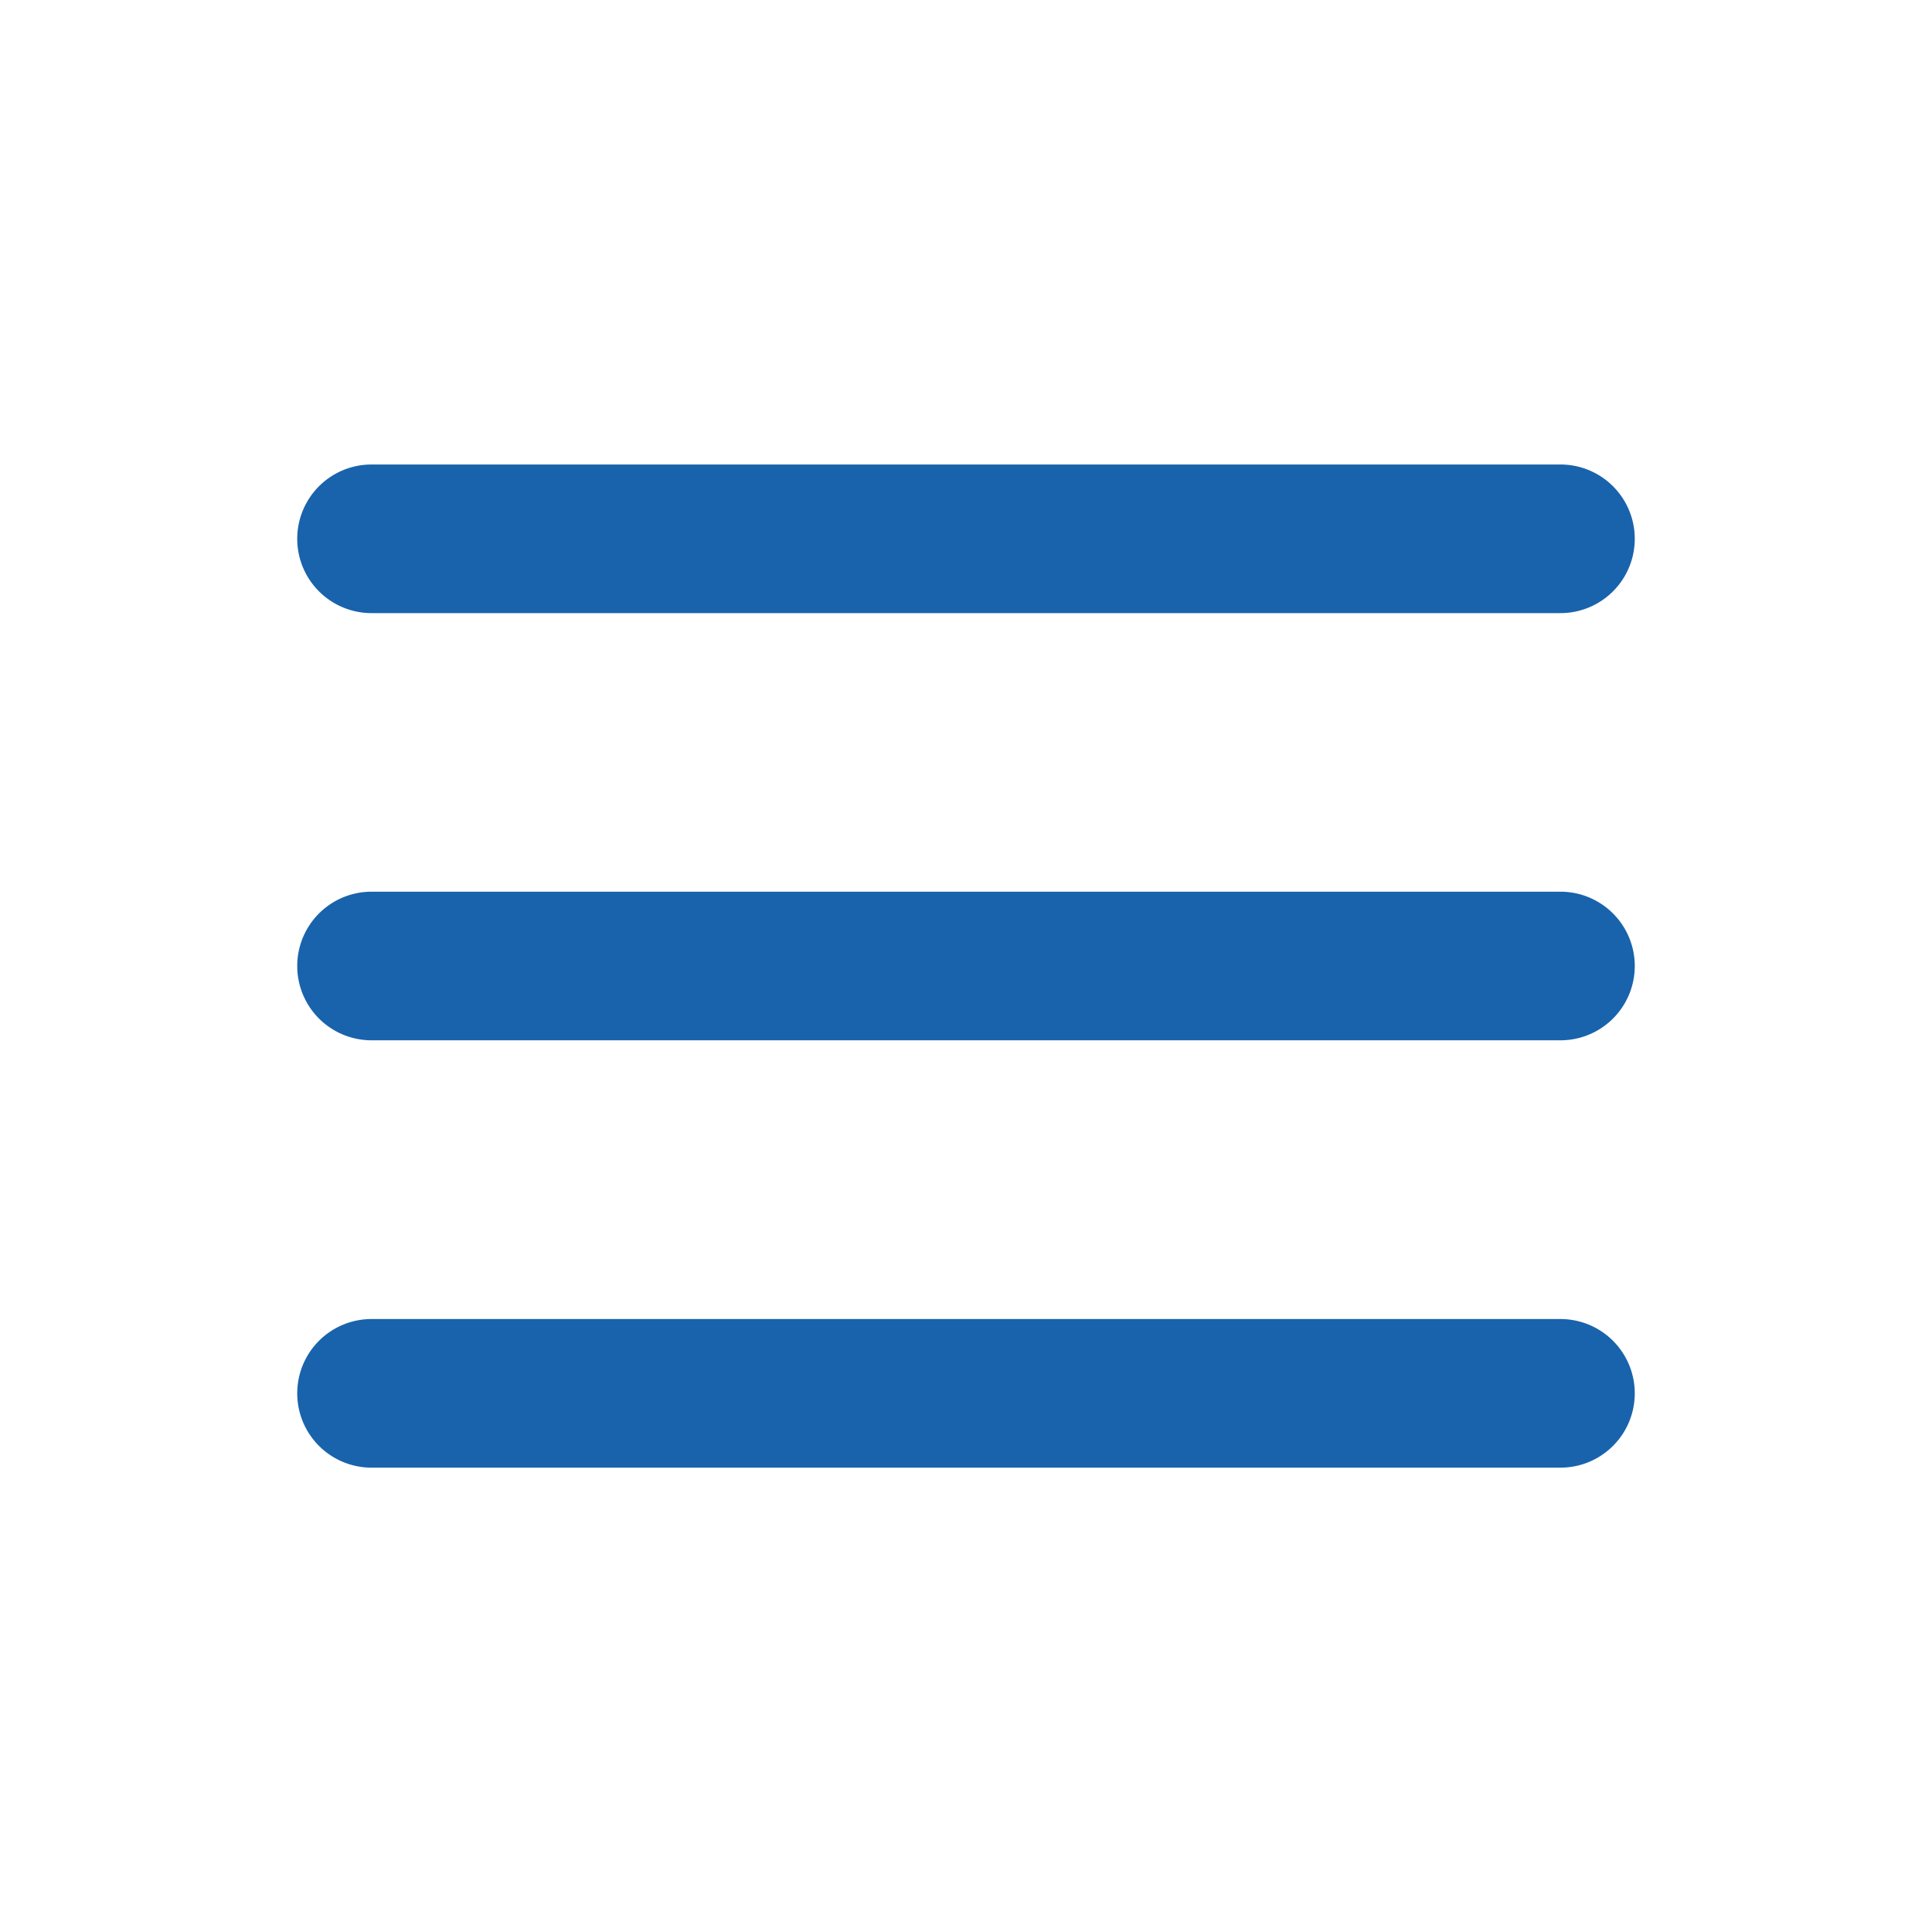<svg id="Group_3576" data-name="Group 3576" xmlns="http://www.w3.org/2000/svg" width="26" height="26" viewBox="0 0 26 26">
  <g id="Group_2191" data-name="Group 2191">
    <g id="Group_2190" data-name="Group 2190">
      <rect id="Rectangle_1295" data-name="Rectangle 1295" width="26" height="26" transform="translate(0 0)" fill="none"/>
    </g>
  </g>
  <g id="Group_2192" data-name="Group 2192">
    <g id="Path_370" data-name="Path 370">
      <path id="Path_1589" data-name="Path 1589" d="M5,14a1,1,0,0,1,0-2H21a1,1,0,0,1,0,2Z" fill="#1963ac"/>
    </g>
    <g id="Path_370-2" data-name="Path 370">
      <path id="Path_1590" data-name="Path 1590" d="M5,19.751a1,1,0,0,1,0-2H21a1,1,0,0,1,0,2Z" fill="#1963ac"/>
    </g>
    <g id="Path_370-3" data-name="Path 370">
      <path id="Path_1591" data-name="Path 1591" d="M5,8.251a1,1,0,0,1,0-2H21a1,1,0,0,1,0,2Z" fill="#1963ac"/>
    </g>
  </g>
</svg>
